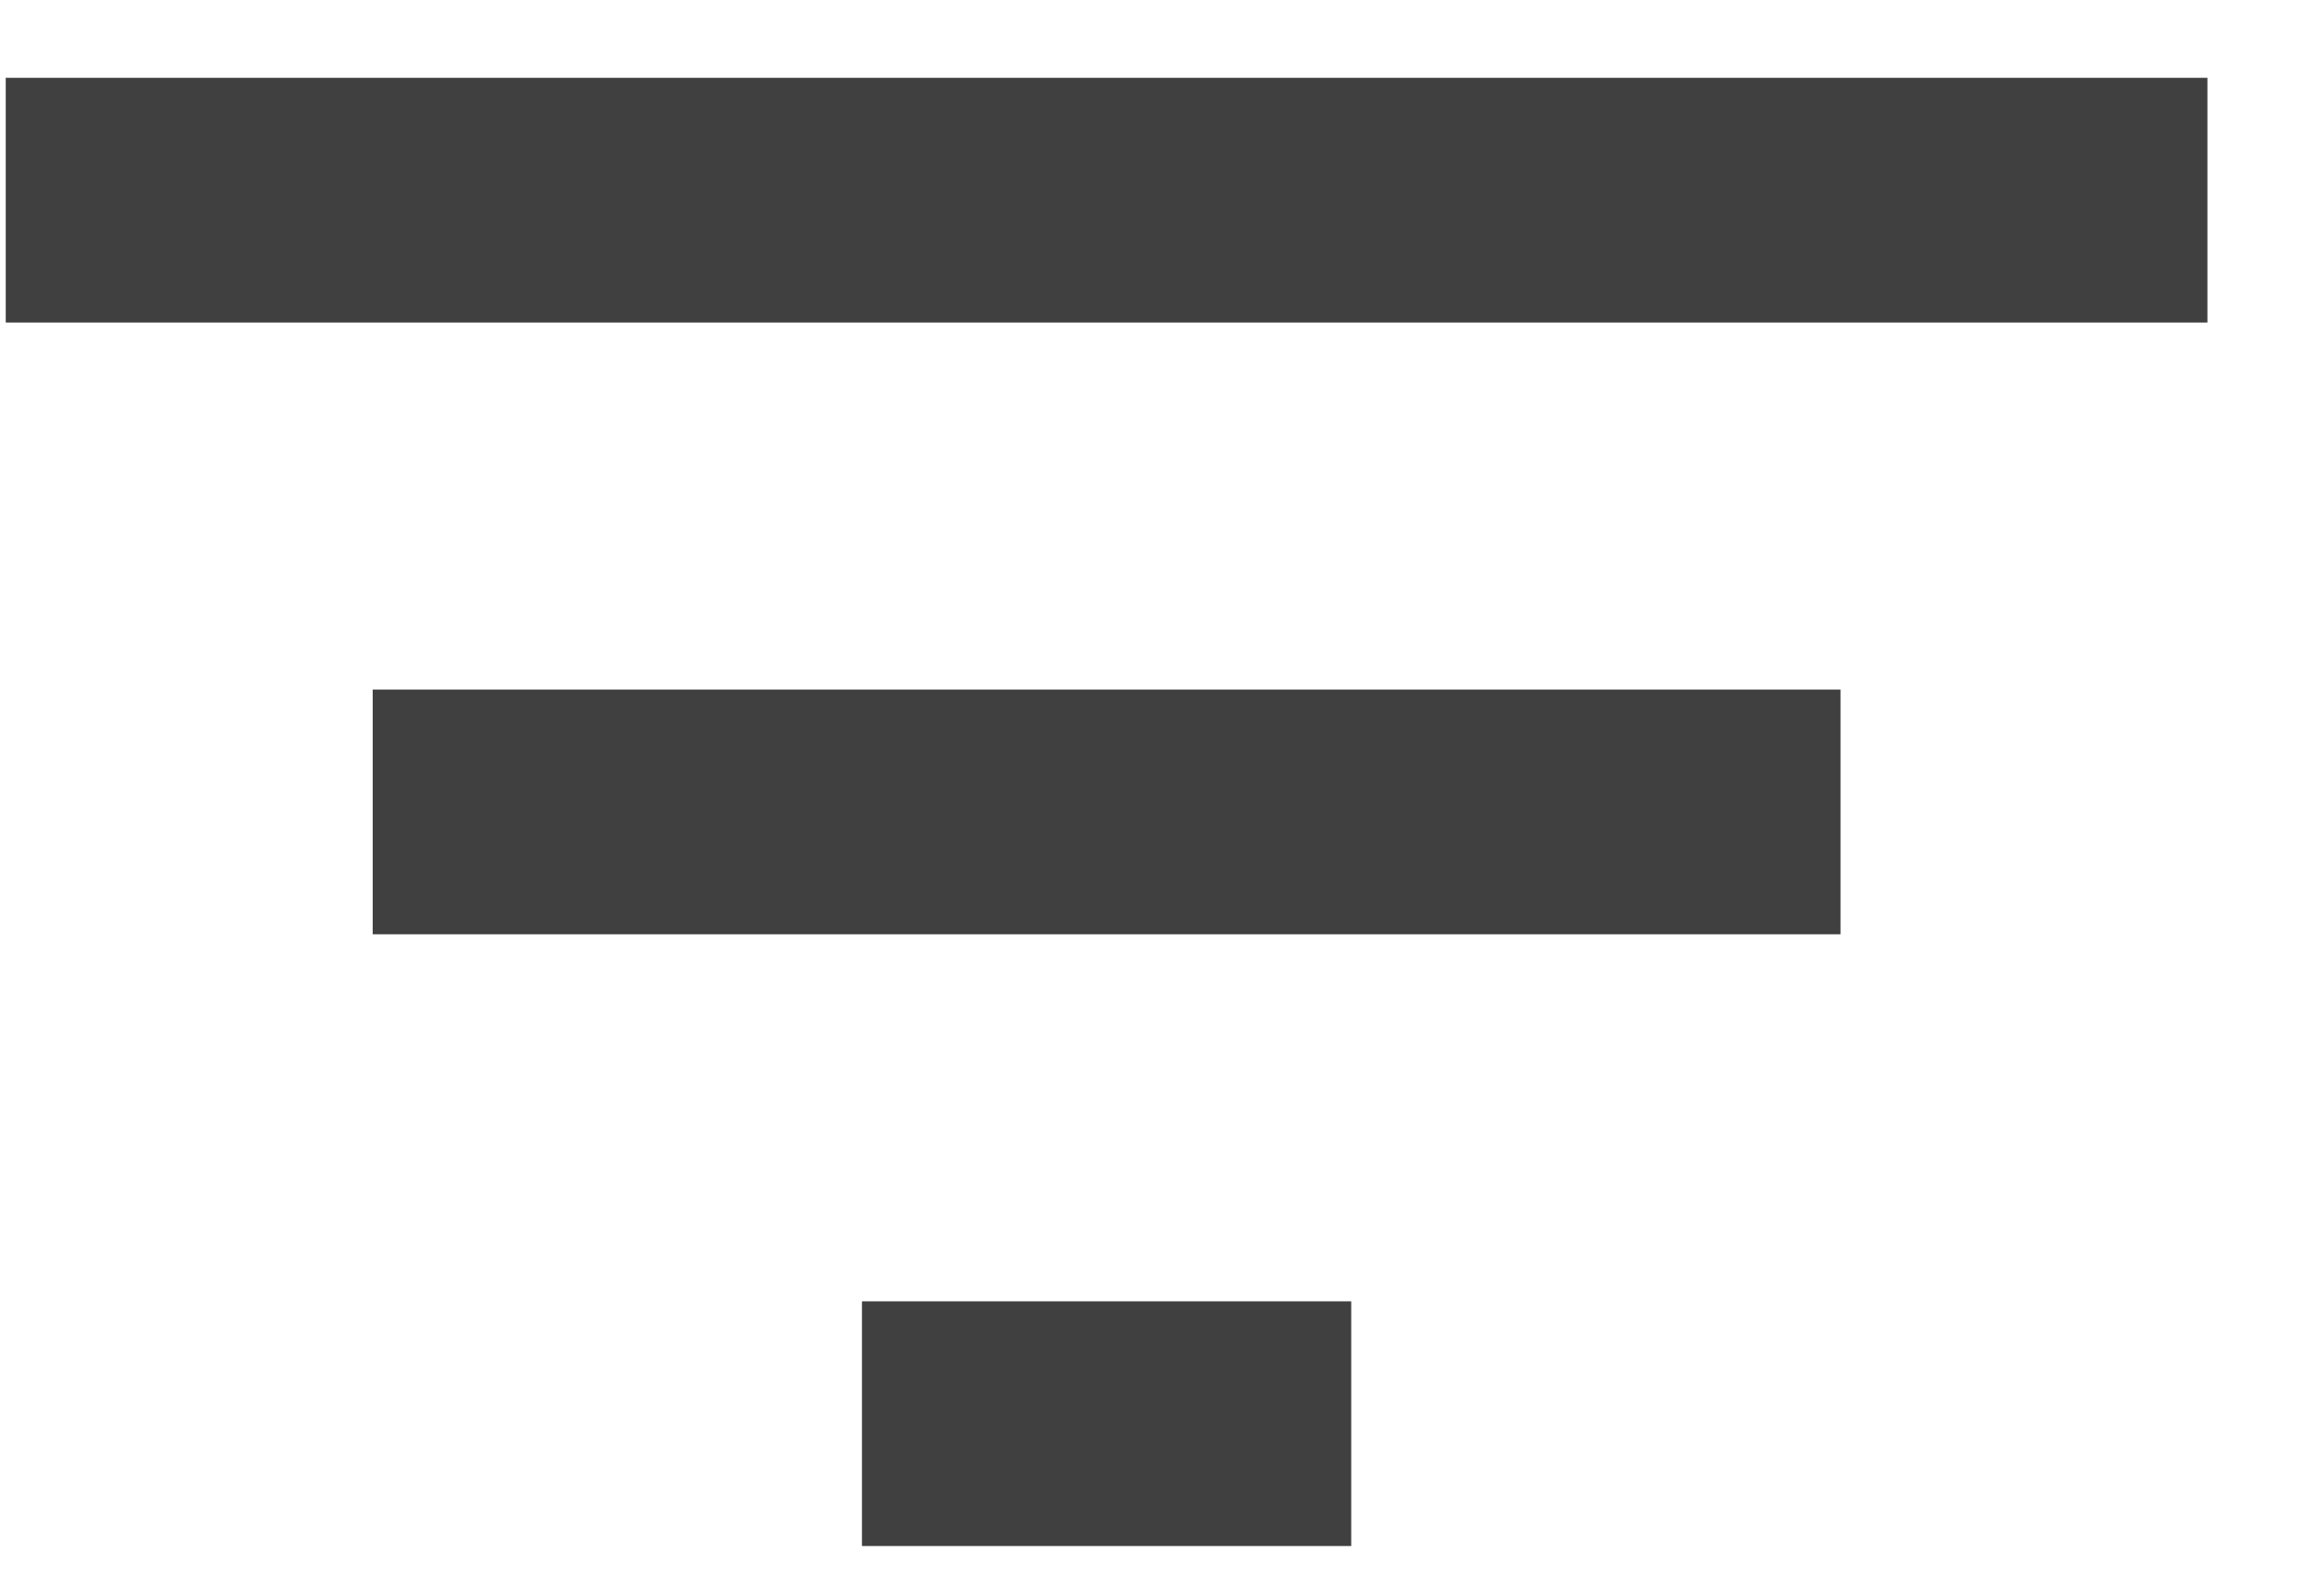 <svg width="19" height="13" viewBox="0 0 19 13" fill="none" xmlns="http://www.w3.org/2000/svg">
<path d="M7.047 12.636V10.636H11.047V12.636H7.047ZM3.047 7.636V5.636H15.047V7.636H3.047ZM0.047 2.636V0.636H18.047V2.636H0.047Z" fill="#404040"/>
</svg>

